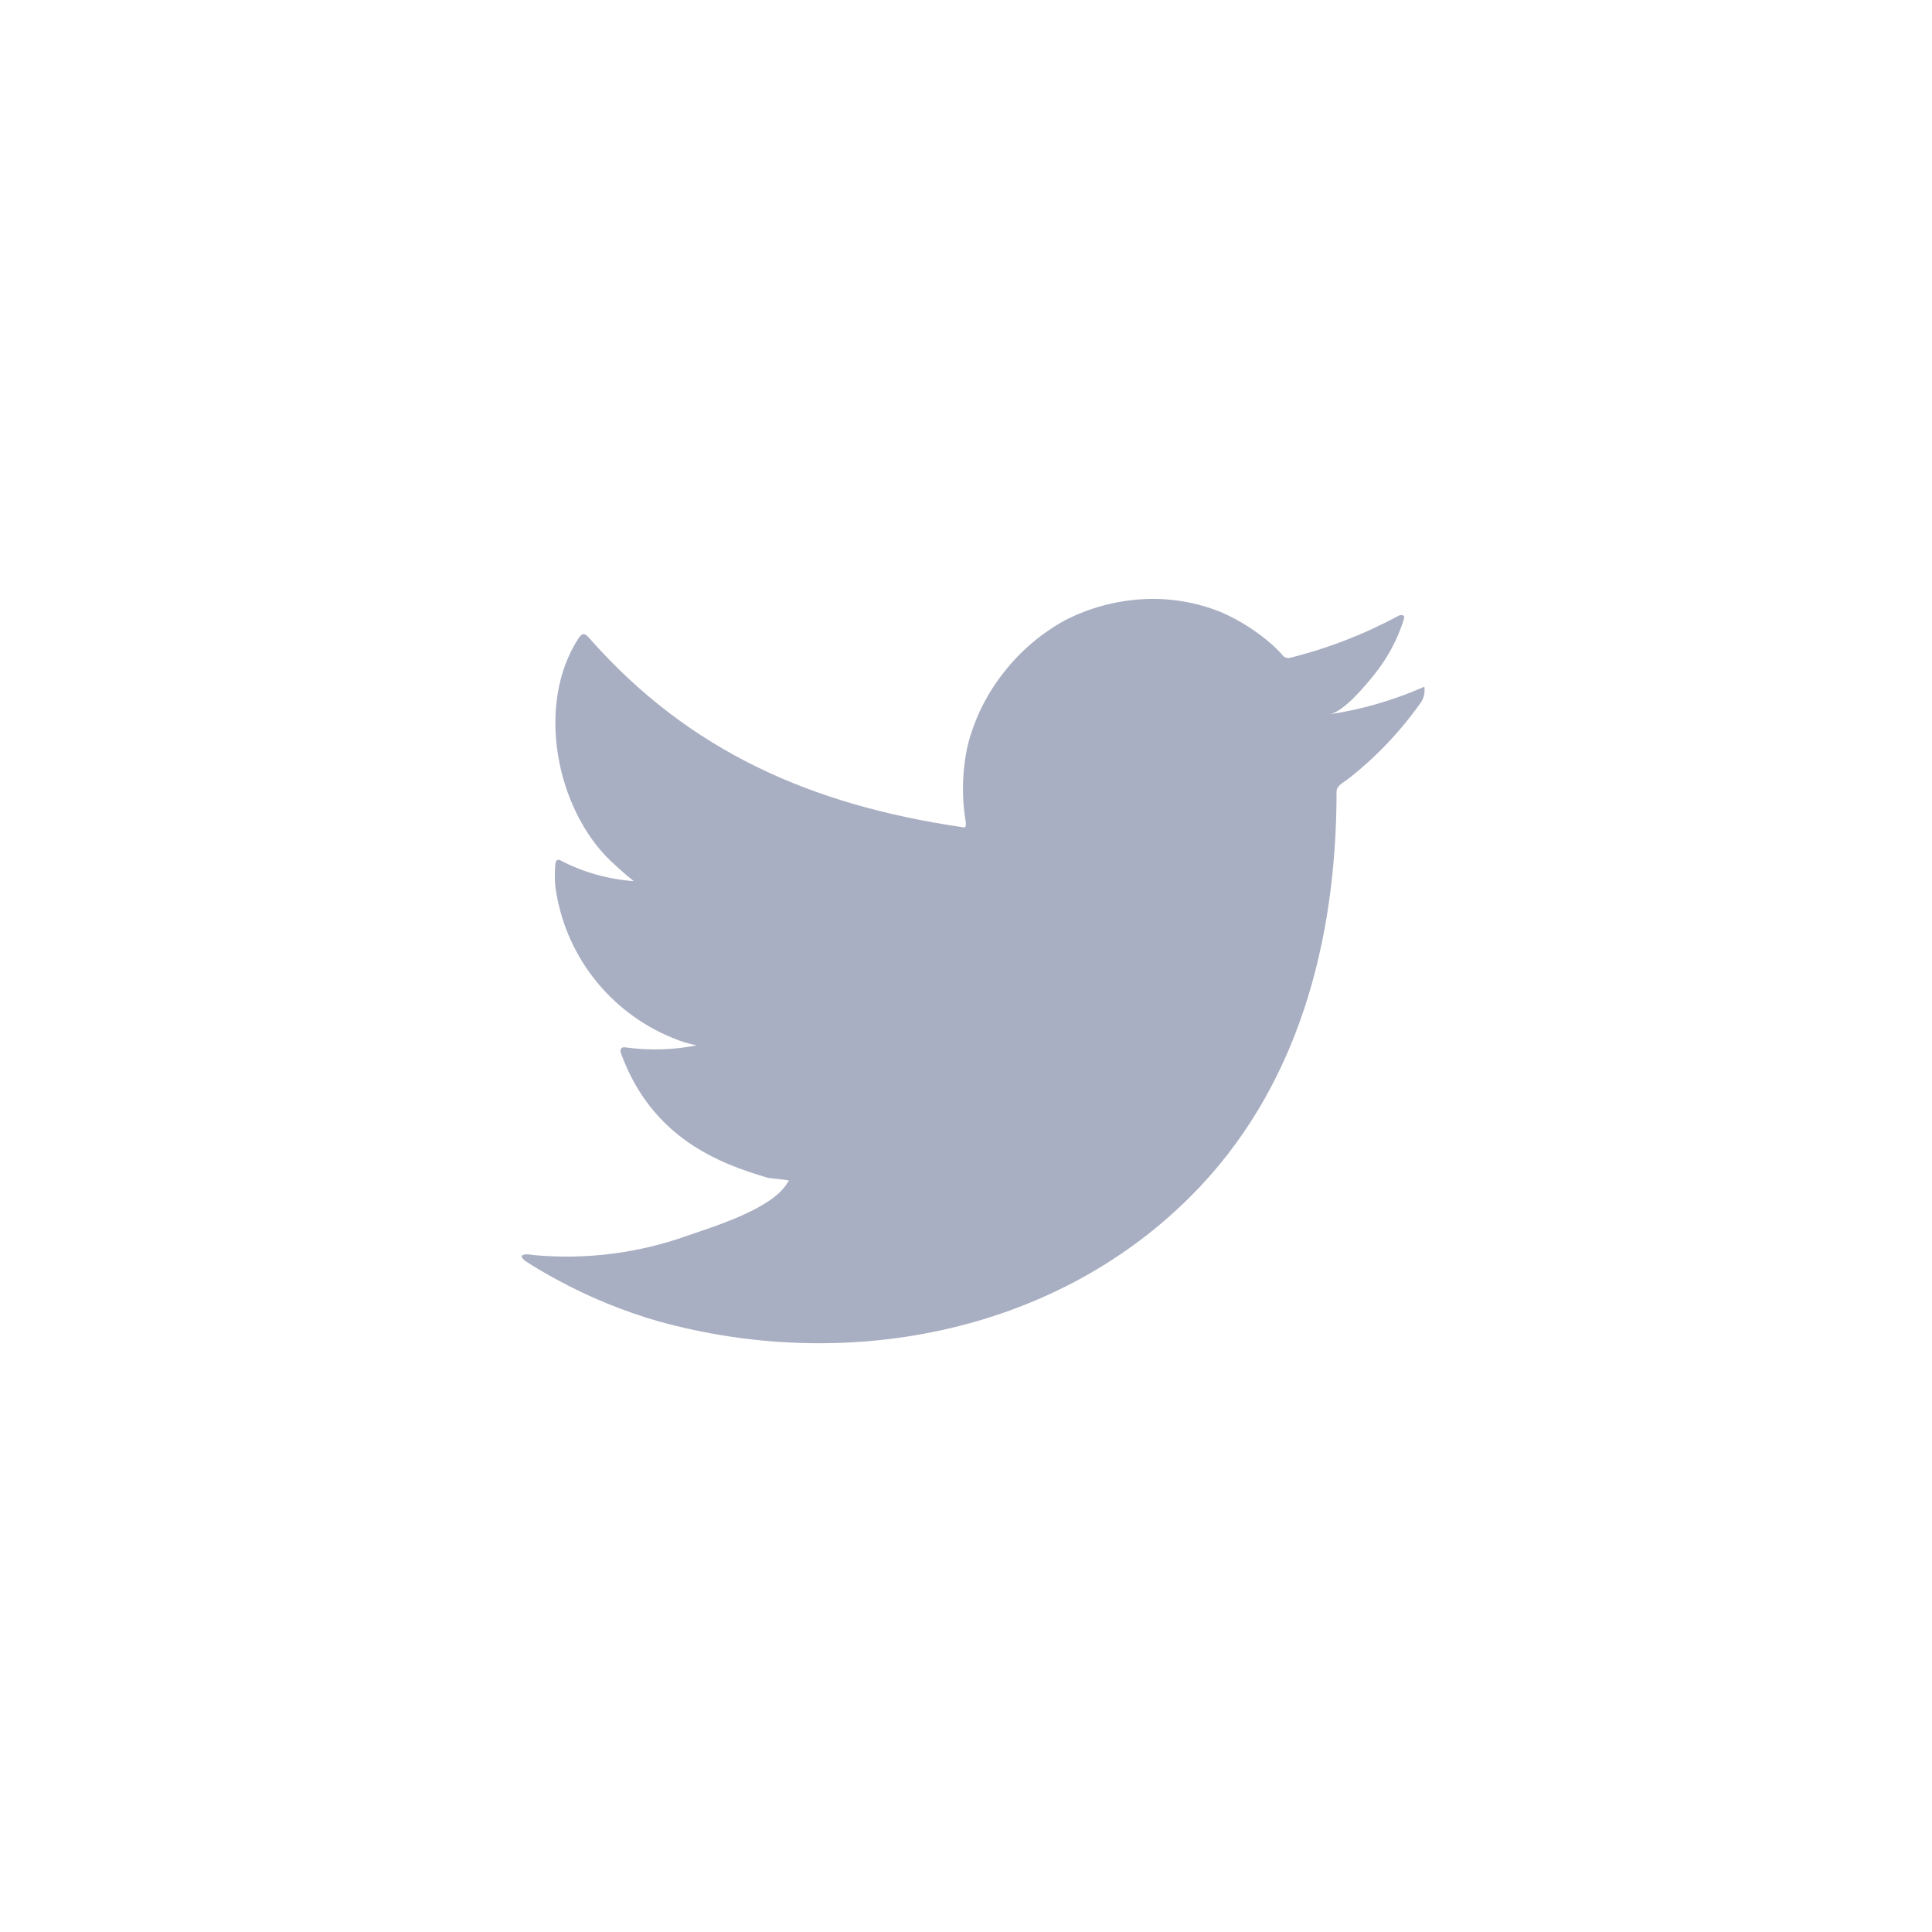 <svg width="40" height="40" viewBox="0 0 40 40" fill="none" xmlns="http://www.w3.org/2000/svg">
<path d="M29.412 14.251C28.807 14.511 28.171 14.693 27.52 14.79C27.825 14.738 28.272 14.19 28.451 13.969C28.721 13.634 28.928 13.252 29.059 12.842C29.059 12.812 29.09 12.768 29.059 12.747C29.044 12.738 29.027 12.734 29.009 12.734C28.992 12.734 28.975 12.738 28.959 12.747C28.252 13.129 27.5 13.422 26.72 13.616C26.693 13.625 26.664 13.625 26.636 13.618C26.609 13.611 26.584 13.597 26.563 13.577C26.503 13.505 26.437 13.437 26.368 13.373C26.05 13.088 25.689 12.854 25.298 12.681C24.771 12.465 24.201 12.371 23.633 12.407C23.081 12.442 22.542 12.59 22.05 12.842C21.565 13.108 21.139 13.469 20.797 13.903C20.438 14.35 20.179 14.869 20.037 15.425C19.919 15.954 19.906 16.5 19.997 17.034C19.997 17.125 19.997 17.139 19.919 17.125C16.819 16.669 14.275 15.569 12.196 13.207C12.105 13.103 12.057 13.103 11.983 13.207C11.079 14.582 11.518 16.756 12.649 17.83C12.801 17.973 12.957 18.113 13.123 18.243C12.604 18.206 12.098 18.066 11.635 17.83C11.549 17.773 11.501 17.804 11.496 17.908C11.484 18.053 11.484 18.198 11.496 18.343C11.587 19.036 11.86 19.693 12.288 20.246C12.716 20.799 13.283 21.229 13.931 21.491C14.089 21.559 14.254 21.61 14.423 21.643C13.943 21.738 13.451 21.753 12.966 21.687C12.862 21.665 12.823 21.722 12.862 21.822C13.501 23.561 14.888 24.091 15.906 24.387C16.045 24.409 16.184 24.409 16.34 24.444C16.34 24.444 16.34 24.444 16.314 24.47C16.014 25.018 14.801 25.387 14.245 25.579C13.229 25.944 12.145 26.083 11.07 25.987C10.901 25.961 10.861 25.966 10.818 25.987C10.774 26.009 10.818 26.057 10.866 26.101C11.083 26.244 11.301 26.37 11.527 26.492C12.2 26.859 12.912 27.151 13.649 27.361C17.467 28.414 21.763 27.64 24.628 24.792C26.881 22.556 27.672 19.474 27.672 16.386C27.672 16.269 27.816 16.199 27.898 16.138C28.468 15.694 28.971 15.17 29.39 14.582C29.462 14.494 29.5 14.382 29.494 14.268C29.494 14.203 29.494 14.216 29.412 14.251Z" fill="#A9AFC2"/>
</svg>
